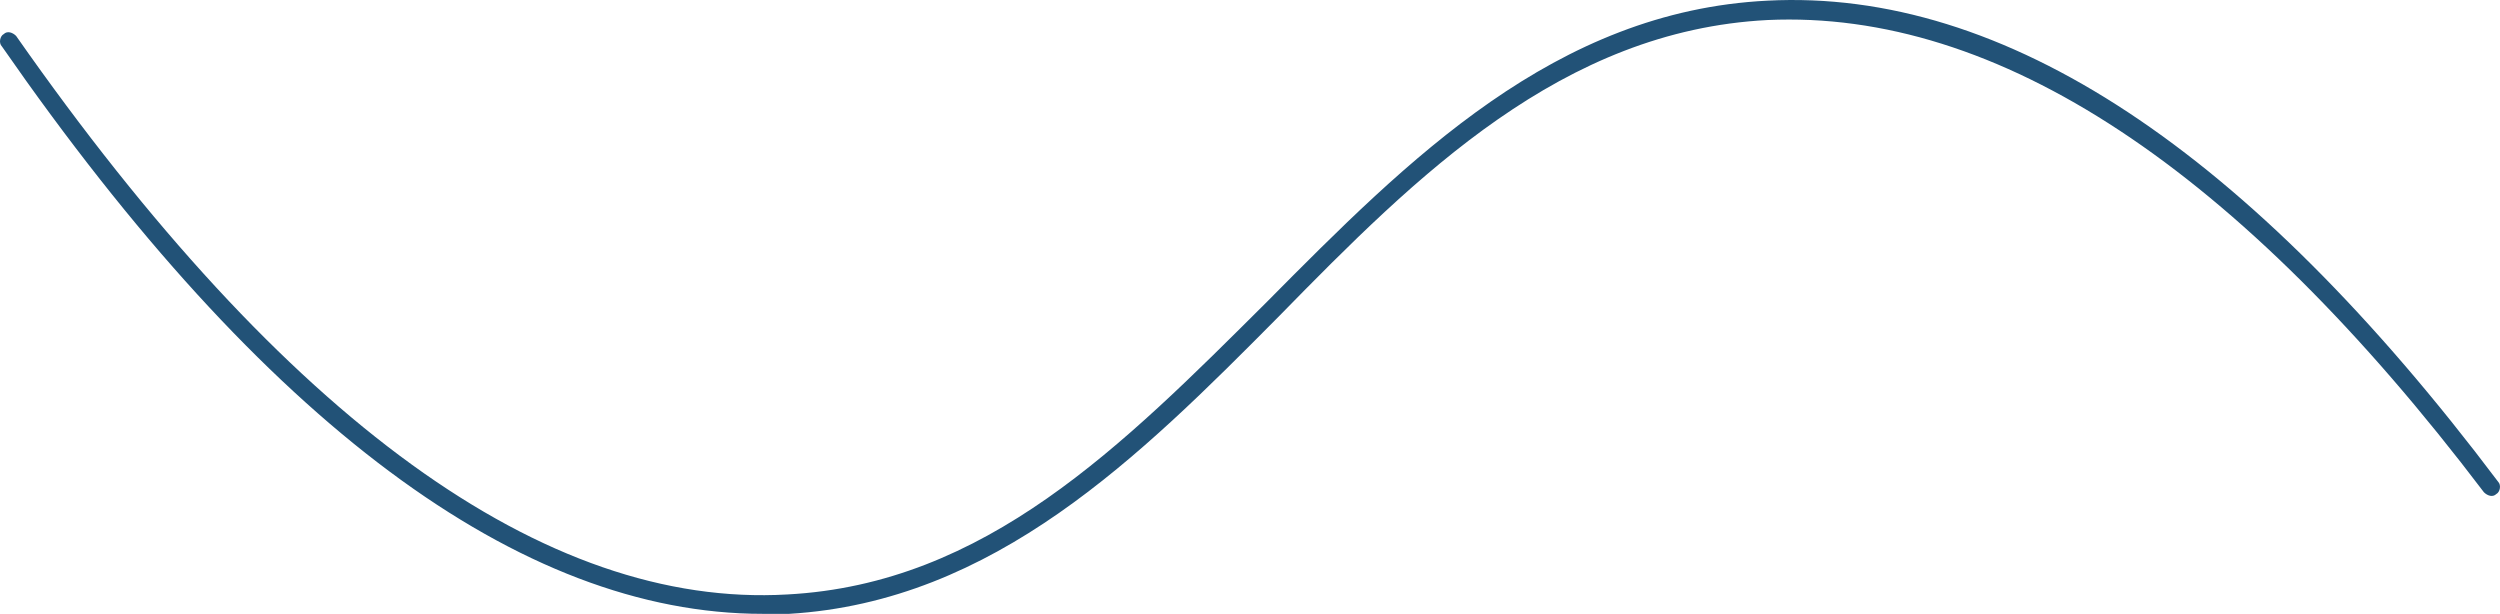 ﻿<?xml version="1.0" encoding="utf-8"?>
<svg width="224px" height="55px" viewBox="0 0 224 55" version="1.1" xmlns:xlink="http://www.w3.org/1999/xlink" xmlns="http://www.w3.org/2000/svg">
  <path d="M68.331 55C46.616 55 23.632 37.949 0.173 4.163C-0.144 3.848 0.014 3.216 0.331 3.058C0.648 2.743 1.124 2.9 1.441 3.216C25.534 37.633 48.835 54.526 70.55 53.263C88.303 52.316 100.508 40.002 113.506 27.056C126.186 14.268 139.343 1.006 158.364 0.059C179.604 -1.047 201.478 13.478 223.827 43.159C224.144 43.475 223.986 44.106 223.669 44.264C223.352 44.58 222.876 44.422 222.559 44.106C200.527 15.057 178.97 0.848 158.364 1.795C139.977 2.743 126.979 15.688 114.615 28.319C102.093 40.949 89.096 53.895 70.709 55C69.916 55 69.124 55 68.331 55Z" id="Path" fill="#003862" fill-opacity="0.866" stroke="none" />
</svg>